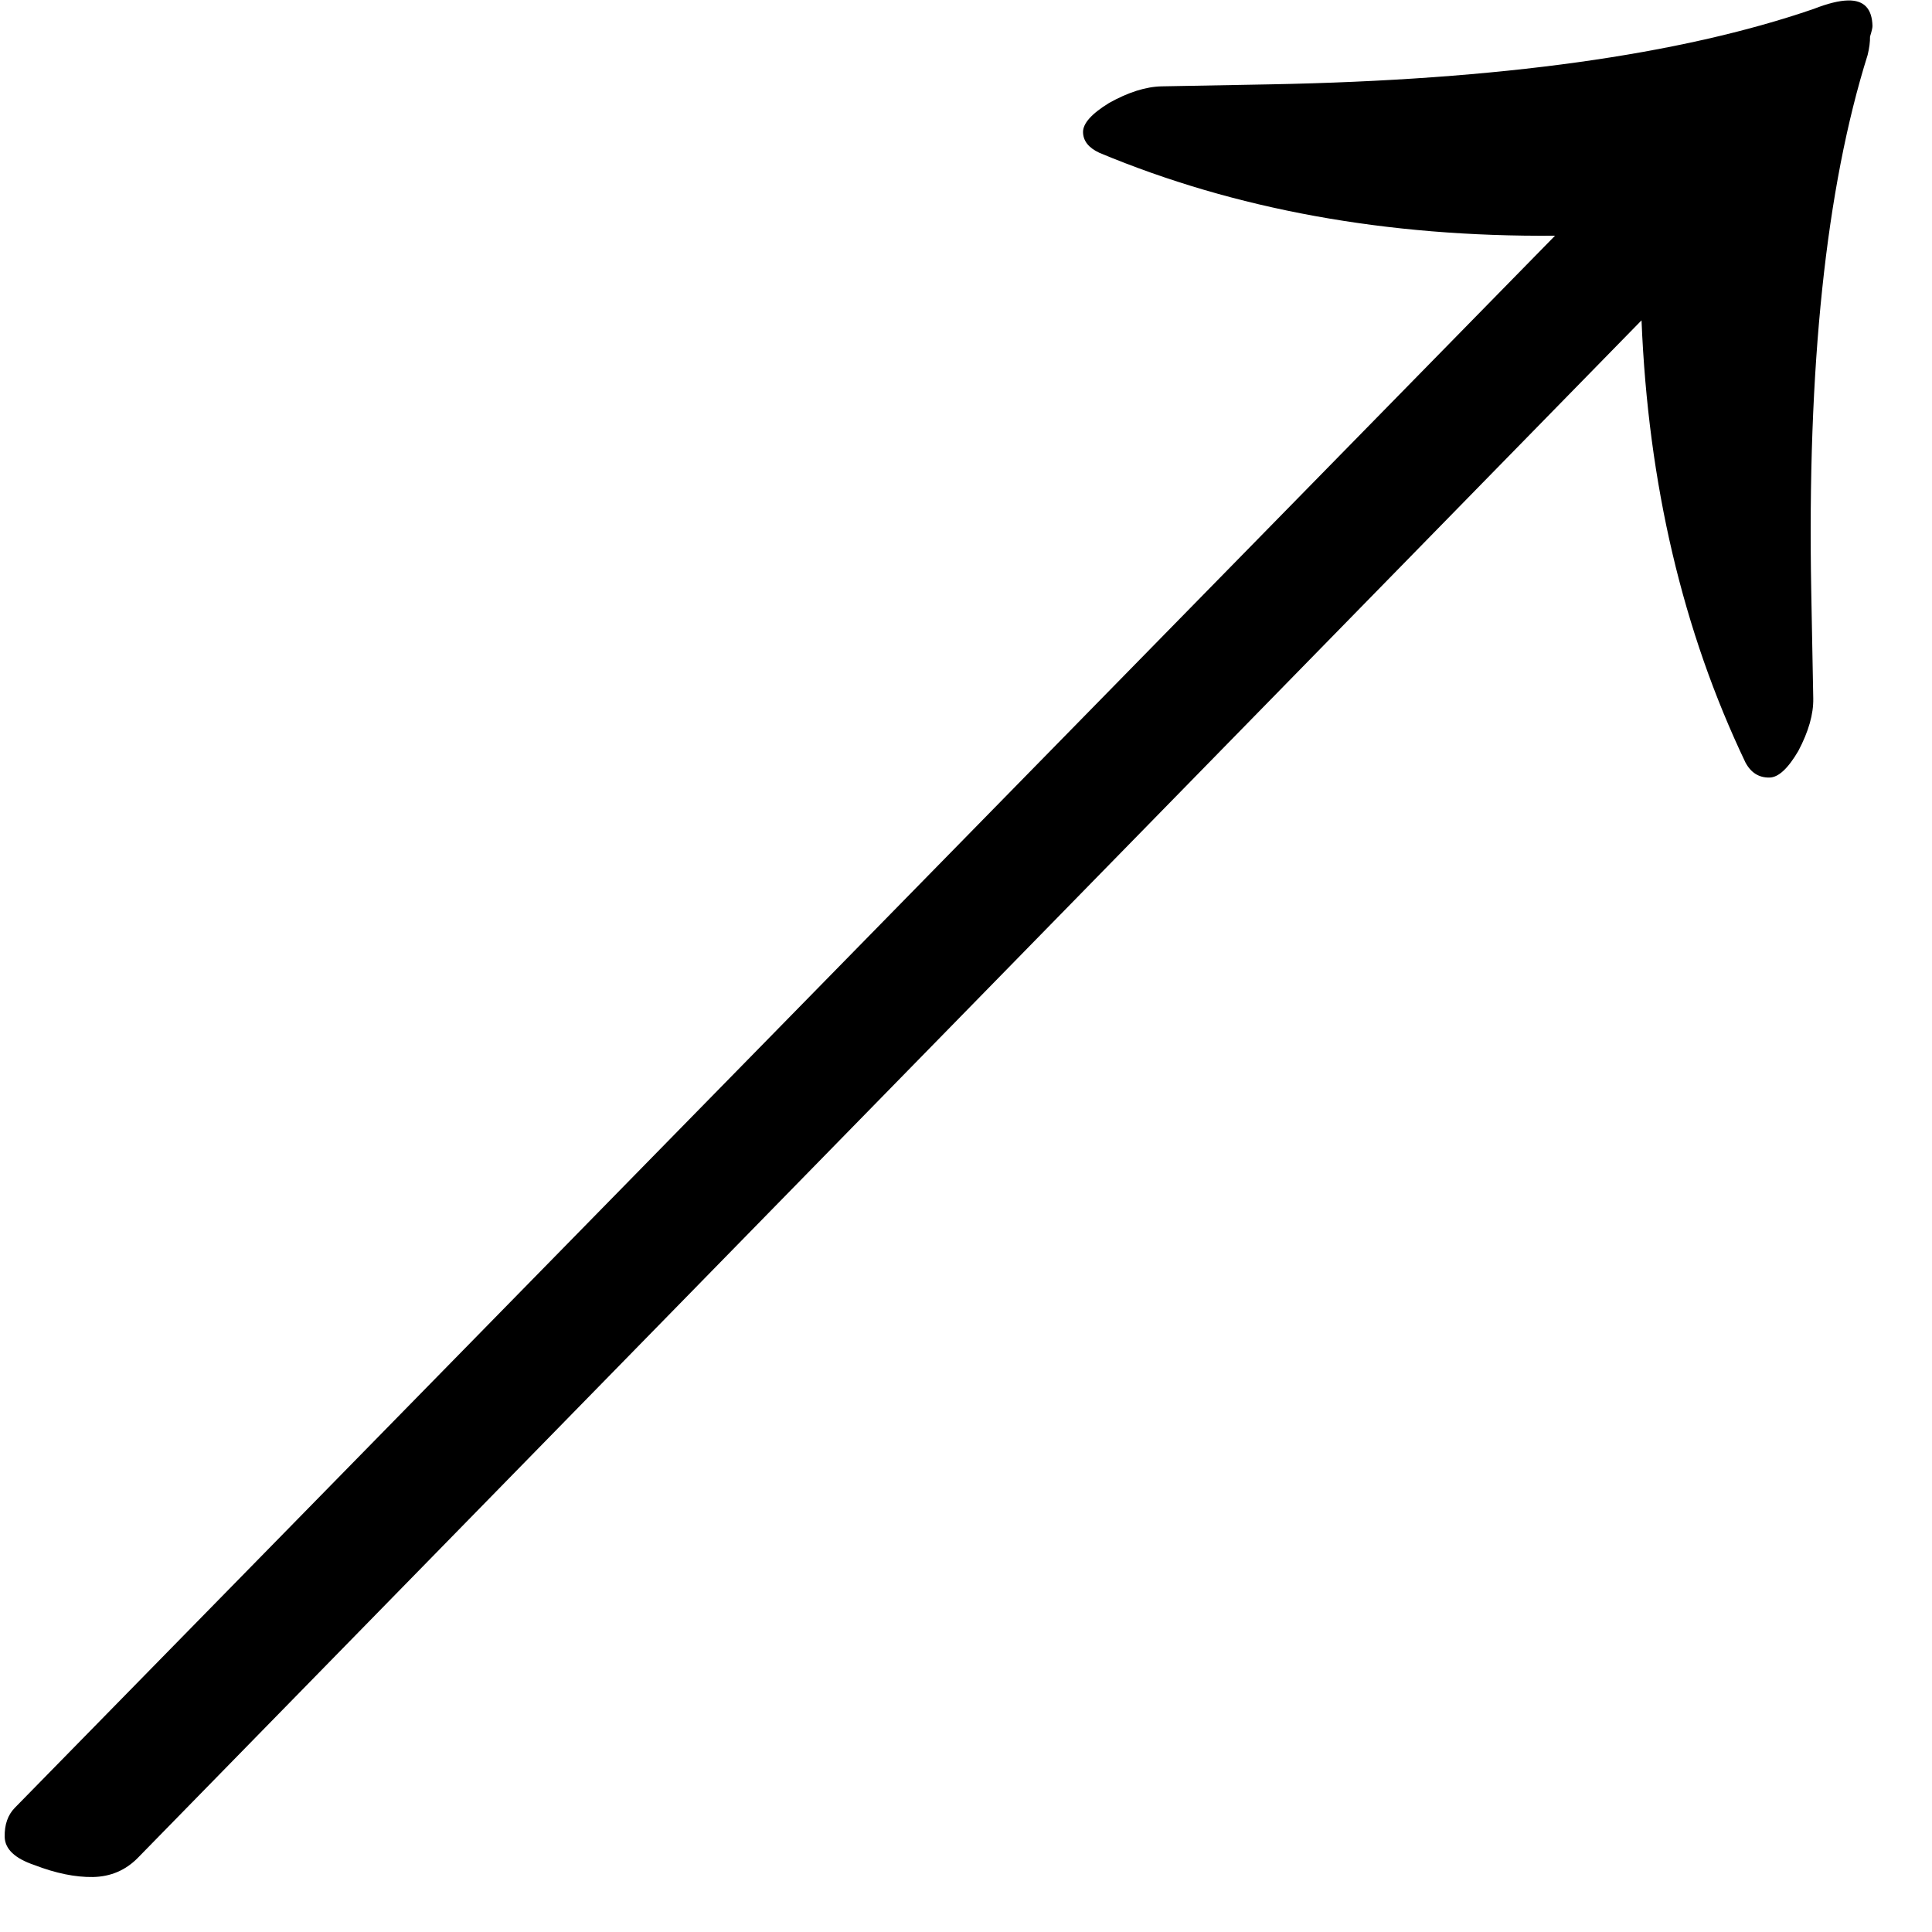 <?xml version="1.0" encoding="UTF-8"?> <svg xmlns="http://www.w3.org/2000/svg" width="26" height="26" viewBox="0 0 26 26" fill="none"><path d="M1.855 25.002C1.691 25.169 1.49 25.255 1.252 25.26C1.014 25.264 0.751 25.21 0.463 25.099C0.199 25.01 0.066 24.883 0.063 24.719C0.06 24.555 0.105 24.426 0.198 24.33L20.927 3.172C18.663 3.191 16.619 2.819 14.794 2.056C14.65 1.989 14.577 1.896 14.575 1.779C14.573 1.662 14.689 1.531 14.925 1.386C15.184 1.241 15.421 1.166 15.636 1.162L17.1 1.135C20.173 1.077 22.609 0.739 24.408 0.12C24.597 0.046 24.752 0.008 24.871 0.006C25.085 0.002 25.194 0.117 25.199 0.351C25.199 0.375 25.188 0.422 25.166 0.493C25.167 0.563 25.157 0.645 25.134 0.739C24.572 2.53 24.319 4.937 24.375 7.958L24.402 9.399C24.406 9.61 24.339 9.845 24.201 10.106C24.062 10.343 23.933 10.462 23.814 10.464C23.671 10.467 23.563 10.399 23.489 10.26C22.646 8.494 22.18 6.511 22.091 4.311L1.855 25.002Z" fill="black"></path></svg> 